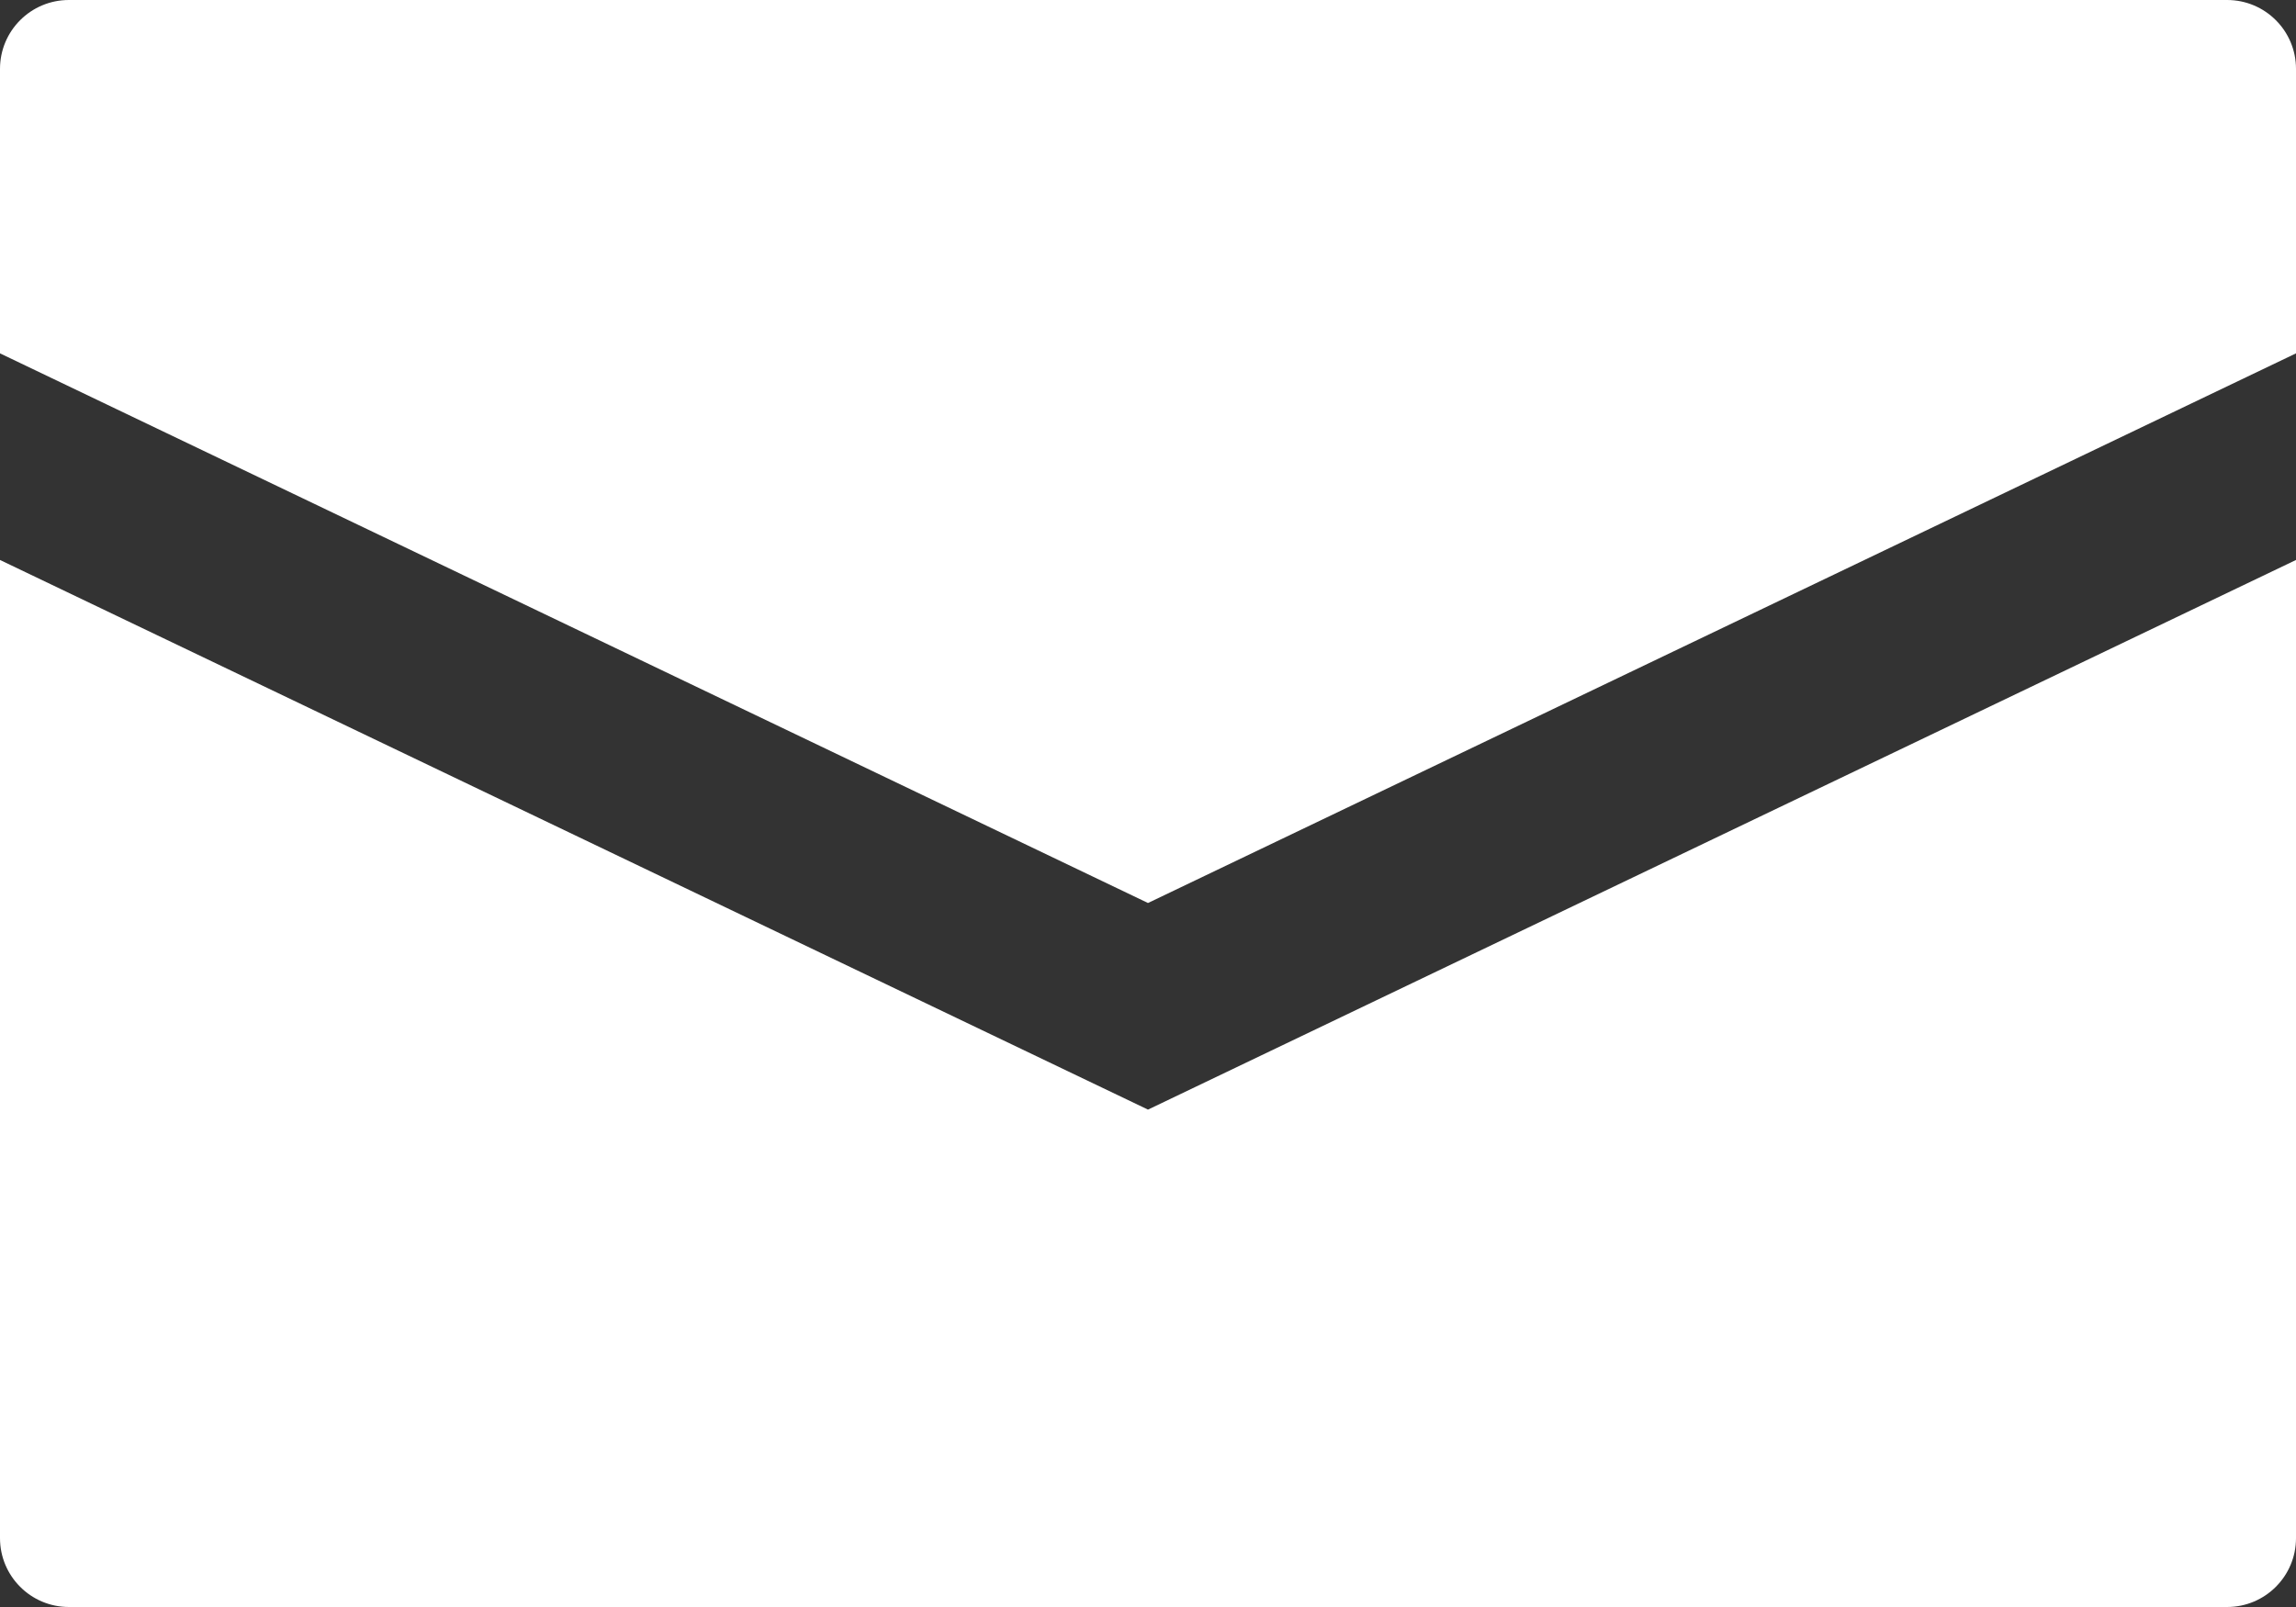 <?xml version="1.0" encoding="utf-8"?>
<!-- Generator: Adobe Illustrator 16.0.4, SVG Export Plug-In . SVG Version: 6.00 Build 0)  -->
<!DOCTYPE svg PUBLIC "-//W3C//DTD SVG 1.1//EN" "http://www.w3.org/Graphics/SVG/1.1/DTD/svg11.dtd">
<svg version="1.1" id="mailIcon" xmlns="http://www.w3.org/2000/svg" xmlns:xlink="http://www.w3.org/1999/xlink" x="0px" y="0px"
	 width="100px" height="70px" viewBox="0 0 100 70" enable-background="new 0 0 100 70" xml:space="preserve">
<rect x="0" y="0" width="100" height="70" fill="#333333" stroke="none"/>
<g id="mailIcon_x5F_path">
	<path fill="#FFFFFF" d="M50,48.334L0,24.392V67c0,1.657,1.343,3,3,3h94c1.657,0,3-1.343,3-3V24.392L50,48.334z"/>
	<path fill="#FFFFFF" d="M50,39.334l50-23.942V3c0-1.657-1.343-3-3-3H3C1.343,0,0,1.343,0,3v12.392L50,39.334z"/>
</g>
</svg>
